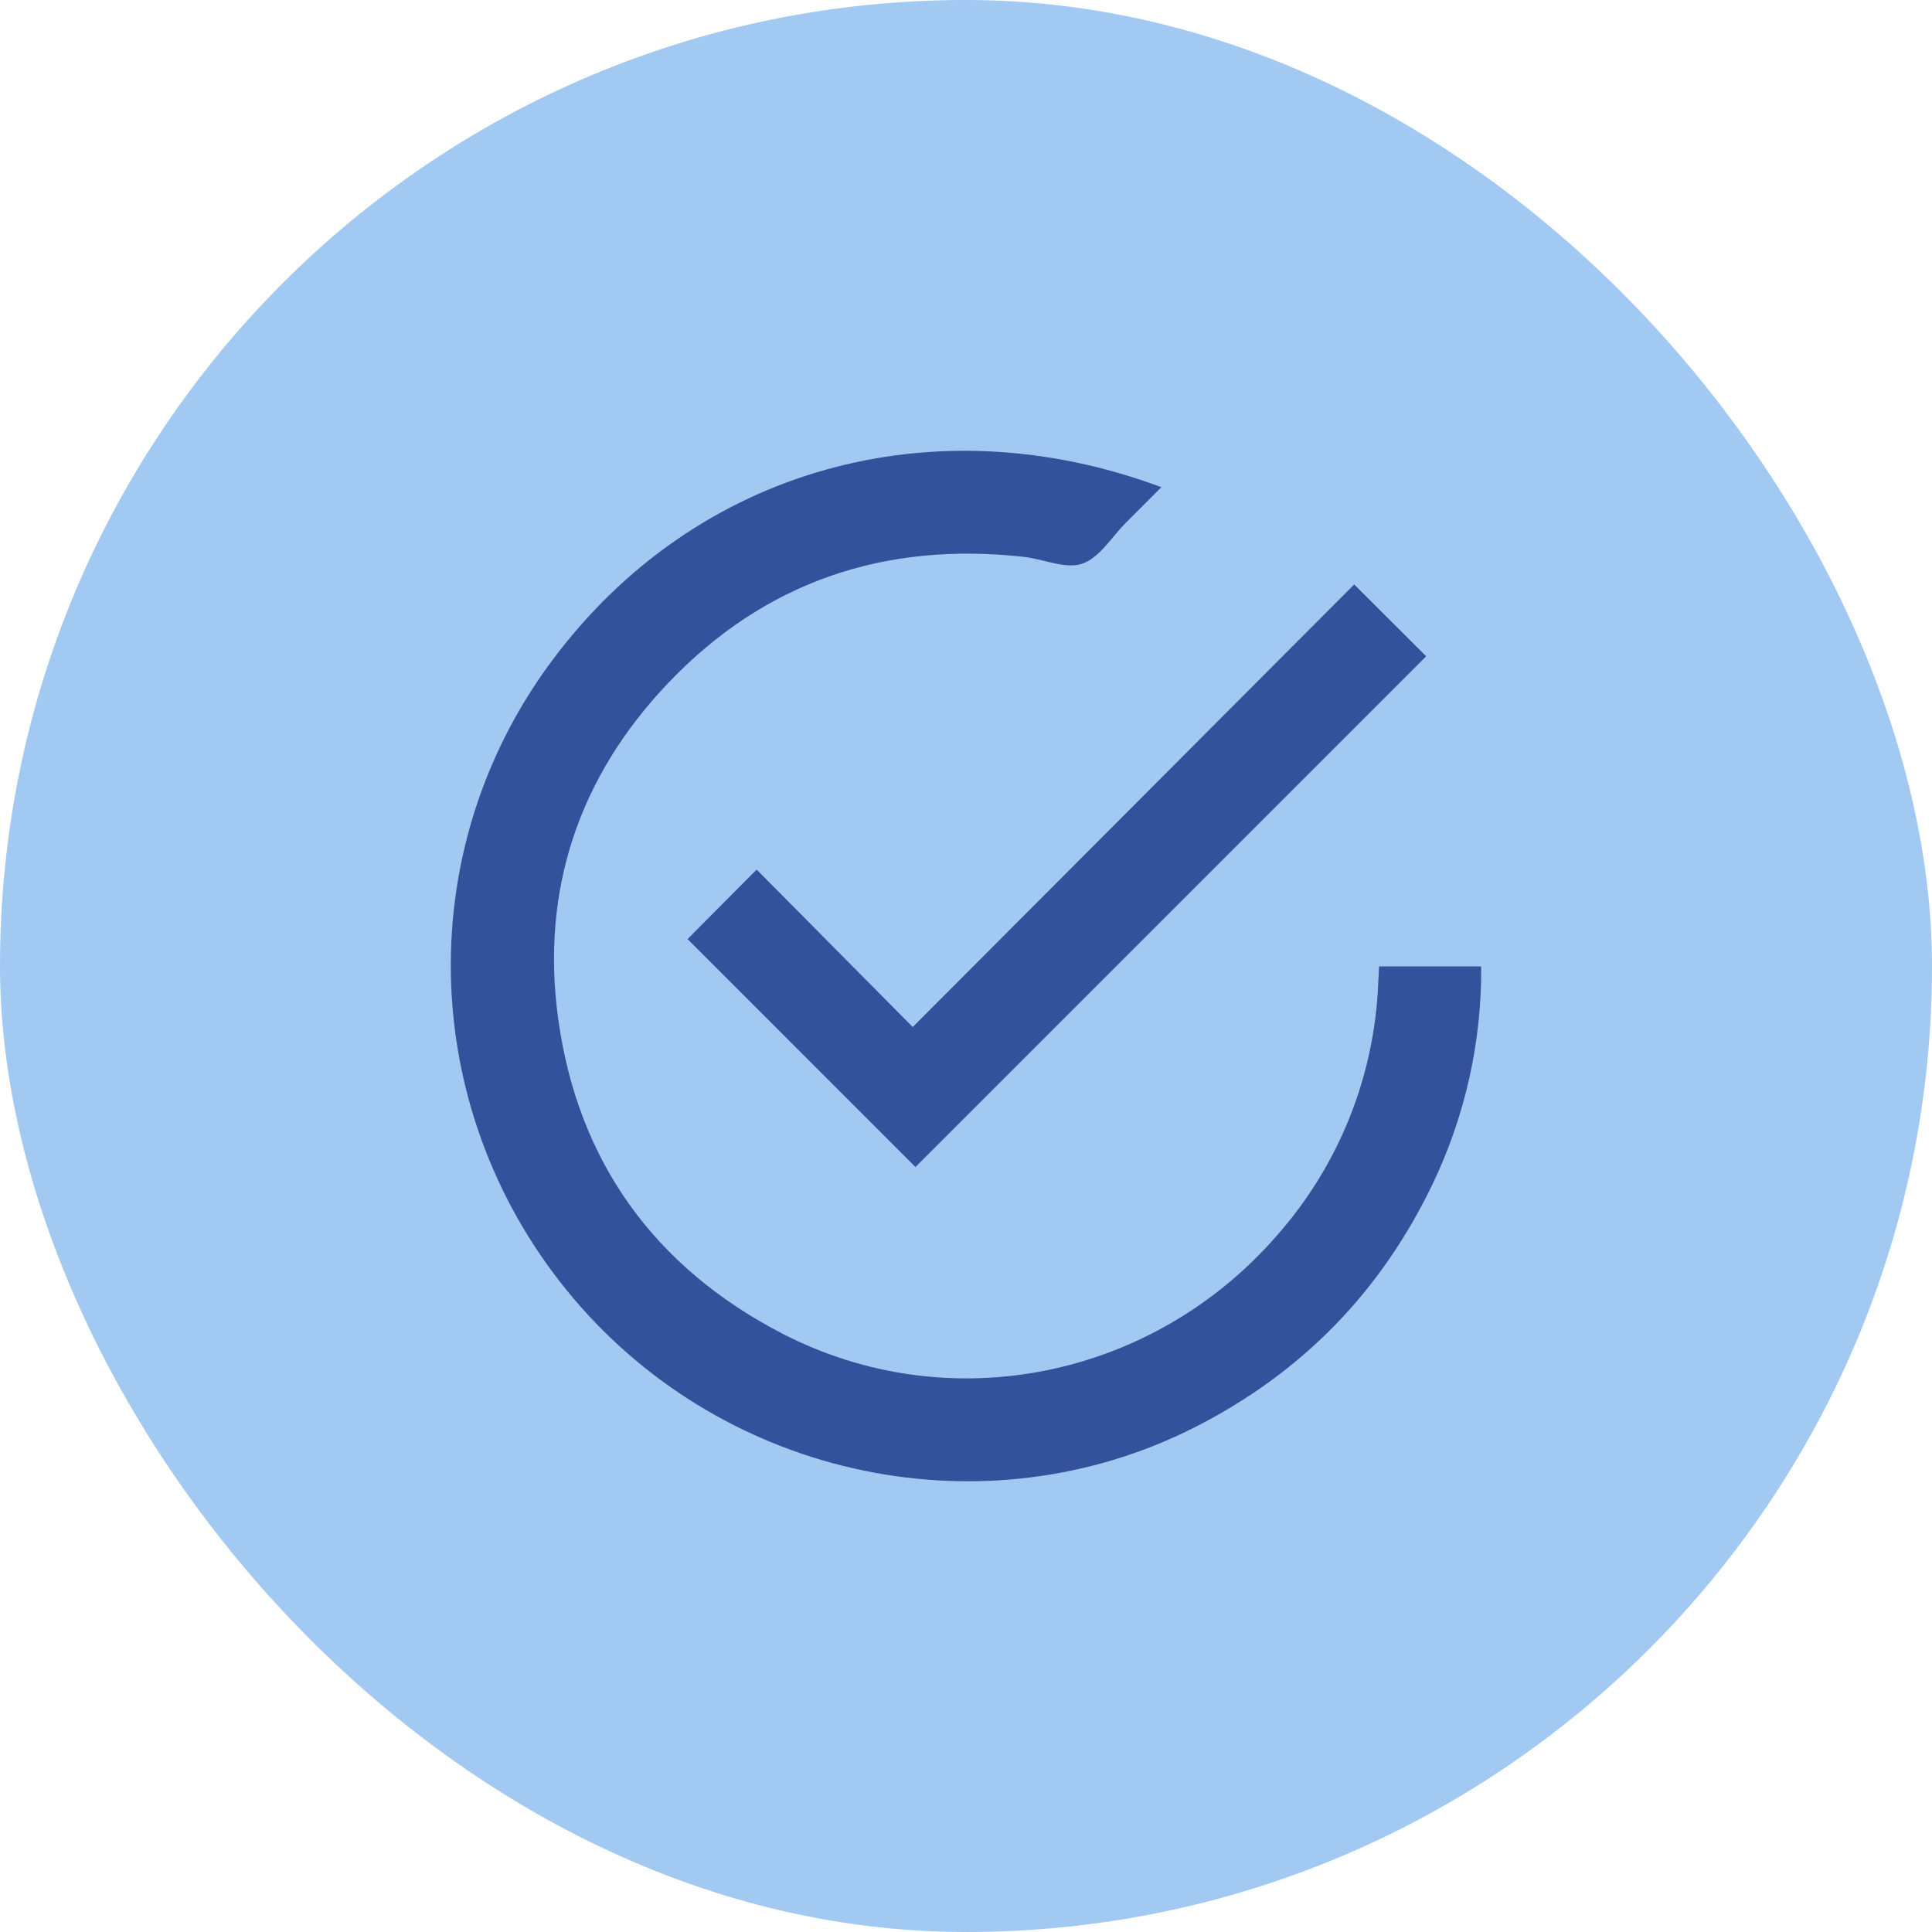 <svg width="90" height="90" viewBox="0 0 90 90" fill="none" xmlns="http://www.w3.org/2000/svg">
<rect width="90" height="90" rx="45" fill="#A1C9F2"/>
<path d="M64.244 45.019C64.229 45.294 64.216 45.537 64.204 45.78C64.035 50.141 62.361 54.309 59.467 57.574C53.734 64.159 44.282 66.177 36.425 62.115C30.468 59.024 26.913 54.087 26.002 47.453C25.183 41.489 26.96 36.199 31.112 31.834C35.612 27.097 41.21 25.22 47.688 25.94C48.61 26.043 49.638 26.526 50.416 26.259C51.223 25.983 51.792 25.006 52.464 24.334C52.999 23.8 53.532 23.266 54.1 22.695C43.586 18.769 32.411 21.738 25.68 30.823C19.042 39.784 19.531 52.01 26.73 60.504C33.879 68.925 45.93 71.42 55.65 66.491C60.638 63.961 64.337 60.173 66.749 55.129C68.257 51.974 69.027 48.516 68.999 45.019H64.244Z" fill="#33529B"/>
<path d="M35.248 40.508L32.029 43.745L42.646 54.364L66.437 30.573L63.084 27.227L42.519 47.843L35.248 40.508Z" fill="#33529B"/>
</svg>

